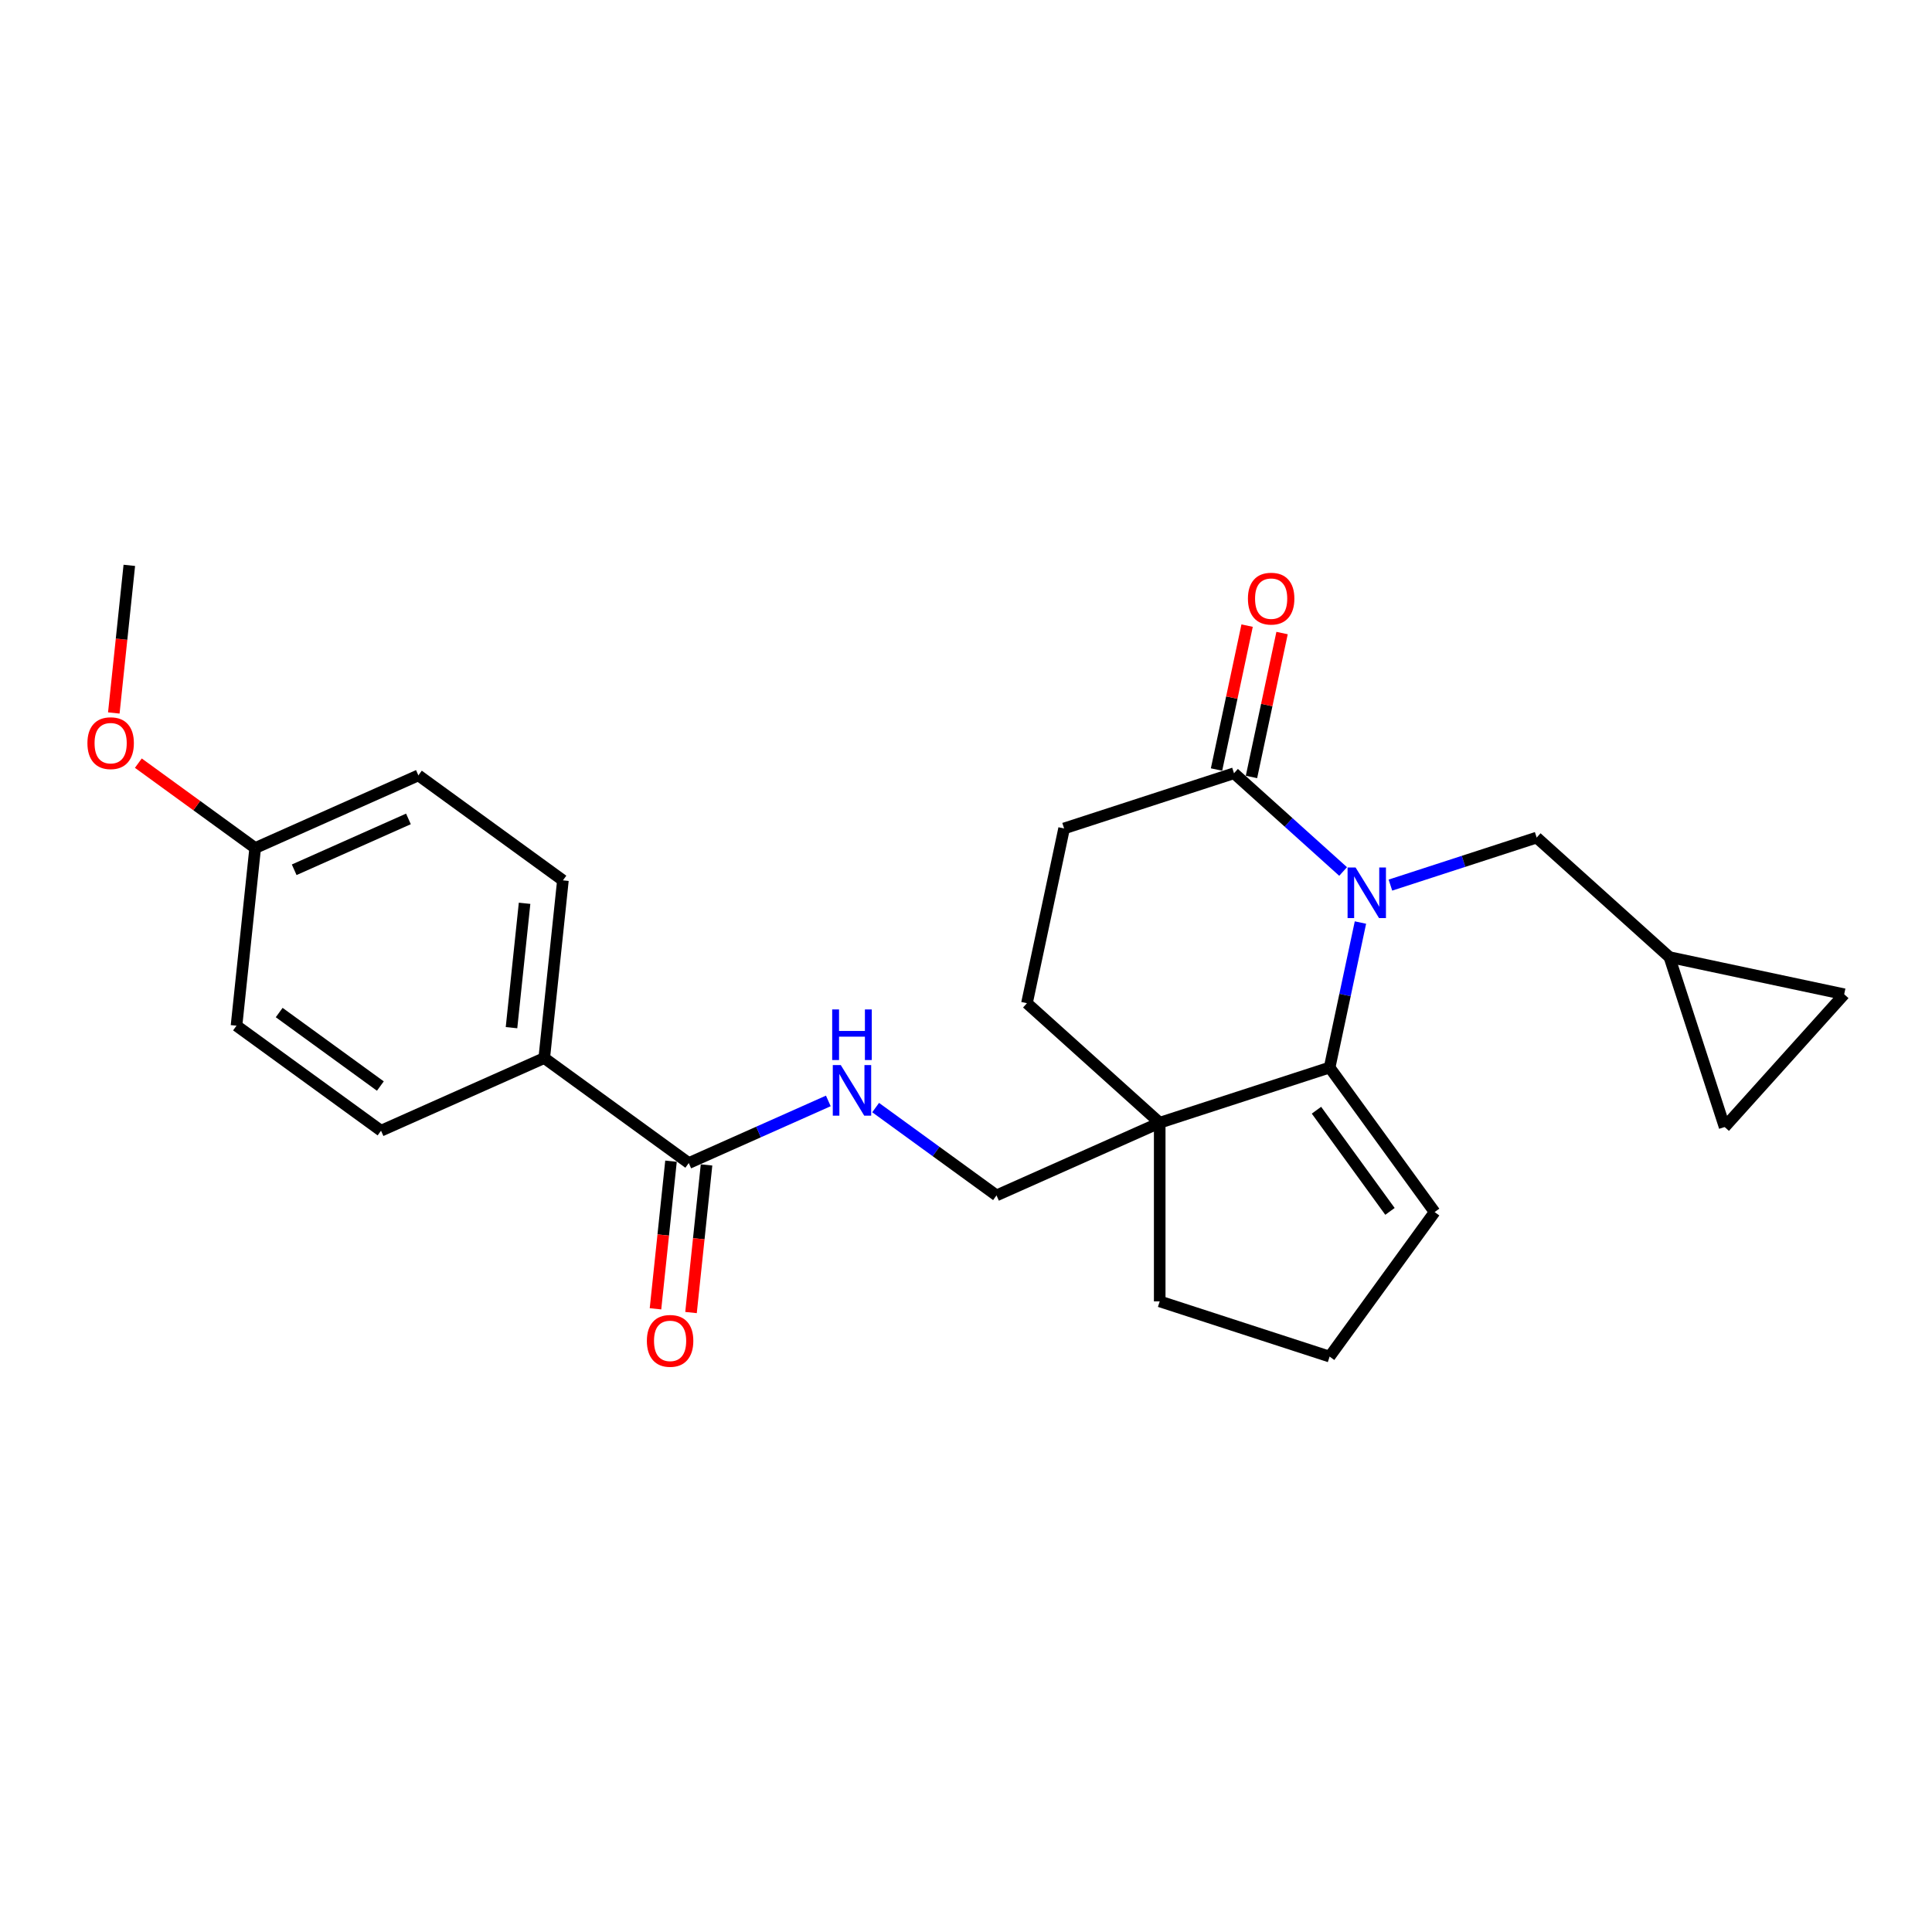 <?xml version='1.0' encoding='iso-8859-1'?>
<svg version='1.1' baseProfile='full'
              xmlns='http://www.w3.org/2000/svg'
                      xmlns:rdkit='http://www.rdkit.org/xml'
                      xmlns:xlink='http://www.w3.org/1999/xlink'
                  xml:space='preserve'
width='1000px' height='1000px' viewBox='0 0 1000 1000'>
<!-- END OF HEADER -->
<rect style='opacity:1.0;fill:#FFFFFF;stroke:none' width='1000' height='1000' x='0' y='0'> </rect>
<path class='bond-0' d='M 704.161,477.509 L 696.185,515.031' style='fill:none;fill-rule:evenodd;stroke:#0000FF;stroke-width:6px;stroke-linecap:butt;stroke-linejoin:miter;stroke-opacity:1' />
<path class='bond-0' d='M 696.185,515.031 L 688.21,552.552' style='fill:none;fill-rule:evenodd;stroke:#000000;stroke-width:6px;stroke-linecap:butt;stroke-linejoin:miter;stroke-opacity:1' />
<path class='bond-1' d='M 695.192,451.08 L 666.955,425.655' style='fill:none;fill-rule:evenodd;stroke:#0000FF;stroke-width:6px;stroke-linecap:butt;stroke-linejoin:miter;stroke-opacity:1' />
<path class='bond-1' d='M 666.955,425.655 L 638.717,400.23' style='fill:none;fill-rule:evenodd;stroke:#000000;stroke-width:6px;stroke-linecap:butt;stroke-linejoin:miter;stroke-opacity:1' />
<path class='bond-2' d='M 719.678,458.126 L 757.529,445.828' style='fill:none;fill-rule:evenodd;stroke:#0000FF;stroke-width:6px;stroke-linecap:butt;stroke-linejoin:miter;stroke-opacity:1' />
<path class='bond-2' d='M 757.529,445.828 L 795.379,433.529' style='fill:none;fill-rule:evenodd;stroke:#000000;stroke-width:6px;stroke-linecap:butt;stroke-linejoin:miter;stroke-opacity:1' />
<path class='bond-3' d='M 688.21,552.552 L 600.266,581.127' style='fill:none;fill-rule:evenodd;stroke:#000000;stroke-width:6px;stroke-linecap:butt;stroke-linejoin:miter;stroke-opacity:1' />
<path class='bond-4' d='M 688.21,552.552 L 742.562,627.362' style='fill:none;fill-rule:evenodd;stroke:#000000;stroke-width:6px;stroke-linecap:butt;stroke-linejoin:miter;stroke-opacity:1' />
<path class='bond-4' d='M 681.401,574.644 L 719.447,627.011' style='fill:none;fill-rule:evenodd;stroke:#000000;stroke-width:6px;stroke-linecap:butt;stroke-linejoin:miter;stroke-opacity:1' />
<path class='bond-5' d='M 600.266,581.127 L 515.792,618.738' style='fill:none;fill-rule:evenodd;stroke:#000000;stroke-width:6px;stroke-linecap:butt;stroke-linejoin:miter;stroke-opacity:1' />
<path class='bond-6' d='M 600.266,581.127 L 600.266,673.596' style='fill:none;fill-rule:evenodd;stroke:#000000;stroke-width:6px;stroke-linecap:butt;stroke-linejoin:miter;stroke-opacity:1' />
<path class='bond-7' d='M 600.266,581.127 L 531.548,519.253' style='fill:none;fill-rule:evenodd;stroke:#000000;stroke-width:6px;stroke-linecap:butt;stroke-linejoin:miter;stroke-opacity:1' />
<path class='bond-8' d='M 638.717,400.23 L 550.774,428.804' style='fill:none;fill-rule:evenodd;stroke:#000000;stroke-width:6px;stroke-linecap:butt;stroke-linejoin:miter;stroke-opacity:1' />
<path class='bond-9' d='M 647.762,402.152 L 655.679,364.908' style='fill:none;fill-rule:evenodd;stroke:#000000;stroke-width:6px;stroke-linecap:butt;stroke-linejoin:miter;stroke-opacity:1' />
<path class='bond-9' d='M 655.679,364.908 L 663.595,327.664' style='fill:none;fill-rule:evenodd;stroke:#FF0000;stroke-width:6px;stroke-linecap:butt;stroke-linejoin:miter;stroke-opacity:1' />
<path class='bond-9' d='M 629.672,398.307 L 637.589,361.063' style='fill:none;fill-rule:evenodd;stroke:#000000;stroke-width:6px;stroke-linecap:butt;stroke-linejoin:miter;stroke-opacity:1' />
<path class='bond-9' d='M 637.589,361.063 L 645.505,323.819' style='fill:none;fill-rule:evenodd;stroke:#FF0000;stroke-width:6px;stroke-linecap:butt;stroke-linejoin:miter;stroke-opacity:1' />
<path class='bond-10' d='M 356.508,601.996 L 392.623,585.916' style='fill:none;fill-rule:evenodd;stroke:#000000;stroke-width:6px;stroke-linecap:butt;stroke-linejoin:miter;stroke-opacity:1' />
<path class='bond-10' d='M 392.623,585.916 L 428.739,569.836' style='fill:none;fill-rule:evenodd;stroke:#0000FF;stroke-width:6px;stroke-linecap:butt;stroke-linejoin:miter;stroke-opacity:1' />
<path class='bond-11' d='M 356.508,601.996 L 281.698,547.644' style='fill:none;fill-rule:evenodd;stroke:#000000;stroke-width:6px;stroke-linecap:butt;stroke-linejoin:miter;stroke-opacity:1' />
<path class='bond-12' d='M 347.311,601.03 L 343.296,639.234' style='fill:none;fill-rule:evenodd;stroke:#000000;stroke-width:6px;stroke-linecap:butt;stroke-linejoin:miter;stroke-opacity:1' />
<path class='bond-12' d='M 343.296,639.234 L 339.28,677.439' style='fill:none;fill-rule:evenodd;stroke:#FF0000;stroke-width:6px;stroke-linecap:butt;stroke-linejoin:miter;stroke-opacity:1' />
<path class='bond-12' d='M 365.704,602.963 L 361.688,641.167' style='fill:none;fill-rule:evenodd;stroke:#000000;stroke-width:6px;stroke-linecap:butt;stroke-linejoin:miter;stroke-opacity:1' />
<path class='bond-12' d='M 361.688,641.167 L 357.673,679.372' style='fill:none;fill-rule:evenodd;stroke:#FF0000;stroke-width:6px;stroke-linecap:butt;stroke-linejoin:miter;stroke-opacity:1' />
<path class='bond-13' d='M 795.379,433.529 L 864.097,495.403' style='fill:none;fill-rule:evenodd;stroke:#000000;stroke-width:6px;stroke-linecap:butt;stroke-linejoin:miter;stroke-opacity:1' />
<path class='bond-14' d='M 453.225,573.281 L 484.508,596.009' style='fill:none;fill-rule:evenodd;stroke:#0000FF;stroke-width:6px;stroke-linecap:butt;stroke-linejoin:miter;stroke-opacity:1' />
<path class='bond-14' d='M 484.508,596.009 L 515.792,618.738' style='fill:none;fill-rule:evenodd;stroke:#000000;stroke-width:6px;stroke-linecap:butt;stroke-linejoin:miter;stroke-opacity:1' />
<path class='bond-15' d='M 864.097,495.403 L 954.545,514.629' style='fill:none;fill-rule:evenodd;stroke:#000000;stroke-width:6px;stroke-linecap:butt;stroke-linejoin:miter;stroke-opacity:1' />
<path class='bond-16' d='M 864.097,495.403 L 892.671,583.347' style='fill:none;fill-rule:evenodd;stroke:#000000;stroke-width:6px;stroke-linecap:butt;stroke-linejoin:miter;stroke-opacity:1' />
<path class='bond-17' d='M 281.698,547.644 L 291.364,455.681' style='fill:none;fill-rule:evenodd;stroke:#000000;stroke-width:6px;stroke-linecap:butt;stroke-linejoin:miter;stroke-opacity:1' />
<path class='bond-17' d='M 264.756,531.917 L 271.522,467.543' style='fill:none;fill-rule:evenodd;stroke:#000000;stroke-width:6px;stroke-linecap:butt;stroke-linejoin:miter;stroke-opacity:1' />
<path class='bond-18' d='M 281.698,547.644 L 197.223,585.255' style='fill:none;fill-rule:evenodd;stroke:#000000;stroke-width:6px;stroke-linecap:butt;stroke-linejoin:miter;stroke-opacity:1' />
<path class='bond-19' d='M 954.545,514.629 L 892.671,583.347' style='fill:none;fill-rule:evenodd;stroke:#000000;stroke-width:6px;stroke-linecap:butt;stroke-linejoin:miter;stroke-opacity:1' />
<path class='bond-20' d='M 742.562,627.362 L 688.21,702.171' style='fill:none;fill-rule:evenodd;stroke:#000000;stroke-width:6px;stroke-linecap:butt;stroke-linejoin:miter;stroke-opacity:1' />
<path class='bond-21' d='M 531.548,519.253 L 550.774,428.804' style='fill:none;fill-rule:evenodd;stroke:#000000;stroke-width:6px;stroke-linecap:butt;stroke-linejoin:miter;stroke-opacity:1' />
<path class='bond-22' d='M 291.364,455.681 L 216.555,401.329' style='fill:none;fill-rule:evenodd;stroke:#000000;stroke-width:6px;stroke-linecap:butt;stroke-linejoin:miter;stroke-opacity:1' />
<path class='bond-23' d='M 197.223,585.255 L 122.414,530.903' style='fill:none;fill-rule:evenodd;stroke:#000000;stroke-width:6px;stroke-linecap:butt;stroke-linejoin:miter;stroke-opacity:1' />
<path class='bond-23' d='M 196.873,562.14 L 144.506,524.094' style='fill:none;fill-rule:evenodd;stroke:#000000;stroke-width:6px;stroke-linecap:butt;stroke-linejoin:miter;stroke-opacity:1' />
<path class='bond-24' d='M 132.08,438.94 L 122.414,530.903' style='fill:none;fill-rule:evenodd;stroke:#000000;stroke-width:6px;stroke-linecap:butt;stroke-linejoin:miter;stroke-opacity:1' />
<path class='bond-25' d='M 132.08,438.94 L 101.842,416.971' style='fill:none;fill-rule:evenodd;stroke:#000000;stroke-width:6px;stroke-linecap:butt;stroke-linejoin:miter;stroke-opacity:1' />
<path class='bond-25' d='M 101.842,416.971 L 71.603,395.001' style='fill:none;fill-rule:evenodd;stroke:#FF0000;stroke-width:6px;stroke-linecap:butt;stroke-linejoin:miter;stroke-opacity:1' />
<path class='bond-26' d='M 132.08,438.94 L 216.555,401.329' style='fill:none;fill-rule:evenodd;stroke:#000000;stroke-width:6px;stroke-linecap:butt;stroke-linejoin:miter;stroke-opacity:1' />
<path class='bond-26' d='M 152.273,450.193 L 211.406,423.866' style='fill:none;fill-rule:evenodd;stroke:#000000;stroke-width:6px;stroke-linecap:butt;stroke-linejoin:miter;stroke-opacity:1' />
<path class='bond-27' d='M 600.266,673.596 L 688.21,702.171' style='fill:none;fill-rule:evenodd;stroke:#000000;stroke-width:6px;stroke-linecap:butt;stroke-linejoin:miter;stroke-opacity:1' />
<path class='bond-28' d='M 58.906,369.035 L 62.921,330.83' style='fill:none;fill-rule:evenodd;stroke:#FF0000;stroke-width:6px;stroke-linecap:butt;stroke-linejoin:miter;stroke-opacity:1' />
<path class='bond-28' d='M 62.921,330.83 L 66.936,292.625' style='fill:none;fill-rule:evenodd;stroke:#000000;stroke-width:6px;stroke-linecap:butt;stroke-linejoin:miter;stroke-opacity:1' />
<path  class='atom-0' d='M 701.647 449.01
L 710.228 462.881
Q 711.079 464.249, 712.447 466.727
Q 713.816 469.205, 713.89 469.353
L 713.89 449.01
L 717.367 449.01
L 717.367 475.197
L 713.779 475.197
L 704.569 460.032
Q 703.496 458.257, 702.35 456.223
Q 701.24 454.188, 700.907 453.56
L 700.907 475.197
L 697.504 475.197
L 697.504 449.01
L 701.647 449.01
' fill='#0000FF'/>
<path  class='atom-6' d='M 435.194 551.292
L 443.775 565.162
Q 444.626 566.531, 445.994 569.009
Q 447.363 571.487, 447.437 571.635
L 447.437 551.292
L 450.914 551.292
L 450.914 577.479
L 447.326 577.479
L 438.116 562.314
Q 437.043 560.539, 435.897 558.504
Q 434.787 556.47, 434.454 555.841
L 434.454 577.479
L 431.051 577.479
L 431.051 551.292
L 435.194 551.292
' fill='#0000FF'/>
<path  class='atom-6' d='M 430.737 522.486
L 434.288 522.486
L 434.288 533.619
L 447.677 533.619
L 447.677 522.486
L 451.228 522.486
L 451.228 548.673
L 447.677 548.673
L 447.677 536.578
L 434.288 536.578
L 434.288 548.673
L 430.737 548.673
L 430.737 522.486
' fill='#0000FF'/>
<path  class='atom-15' d='M 645.922 309.855
Q 645.922 303.567, 649.029 300.053
Q 652.136 296.54, 657.943 296.54
Q 663.75 296.54, 666.857 300.053
Q 669.964 303.567, 669.964 309.855
Q 669.964 316.217, 666.82 319.842
Q 663.676 323.43, 657.943 323.43
Q 652.173 323.43, 649.029 319.842
Q 645.922 316.254, 645.922 309.855
M 657.943 320.471
Q 661.937 320.471, 664.083 317.808
Q 666.265 315.107, 666.265 309.855
Q 666.265 304.714, 664.083 302.125
Q 661.937 299.499, 657.943 299.499
Q 653.948 299.499, 651.766 302.088
Q 649.621 304.677, 649.621 309.855
Q 649.621 315.144, 651.766 317.808
Q 653.948 320.471, 657.943 320.471
' fill='#FF0000'/>
<path  class='atom-16' d='M 334.821 694.033
Q 334.821 687.745, 337.928 684.231
Q 341.035 680.717, 346.842 680.717
Q 352.649 680.717, 355.756 684.231
Q 358.863 687.745, 358.863 694.033
Q 358.863 700.395, 355.719 704.019
Q 352.575 707.607, 346.842 707.607
Q 341.072 707.607, 337.928 704.019
Q 334.821 700.432, 334.821 694.033
M 346.842 704.648
Q 350.837 704.648, 352.982 701.985
Q 355.164 699.285, 355.164 694.033
Q 355.164 688.892, 352.982 686.302
Q 350.837 683.676, 346.842 683.676
Q 342.847 683.676, 340.665 686.265
Q 338.52 688.855, 338.52 694.033
Q 338.52 699.322, 340.665 701.985
Q 342.847 704.648, 346.842 704.648
' fill='#FF0000'/>
<path  class='atom-24' d='M 45.25 384.662
Q 45.25 378.374, 48.357 374.86
Q 51.464 371.346, 57.271 371.346
Q 63.078 371.346, 66.185 374.86
Q 69.292 378.374, 69.292 384.662
Q 69.292 391.024, 66.148 394.649
Q 63.004 398.236, 57.271 398.236
Q 51.501 398.236, 48.357 394.649
Q 45.25 391.061, 45.25 384.662
M 57.271 395.277
Q 61.265 395.277, 63.411 392.614
Q 65.593 389.914, 65.593 384.662
Q 65.593 379.521, 63.411 376.931
Q 61.265 374.305, 57.271 374.305
Q 53.276 374.305, 51.094 376.894
Q 48.949 379.484, 48.949 384.662
Q 48.949 389.951, 51.094 392.614
Q 53.276 395.277, 57.271 395.277
' fill='#FF0000'/>
</svg>
